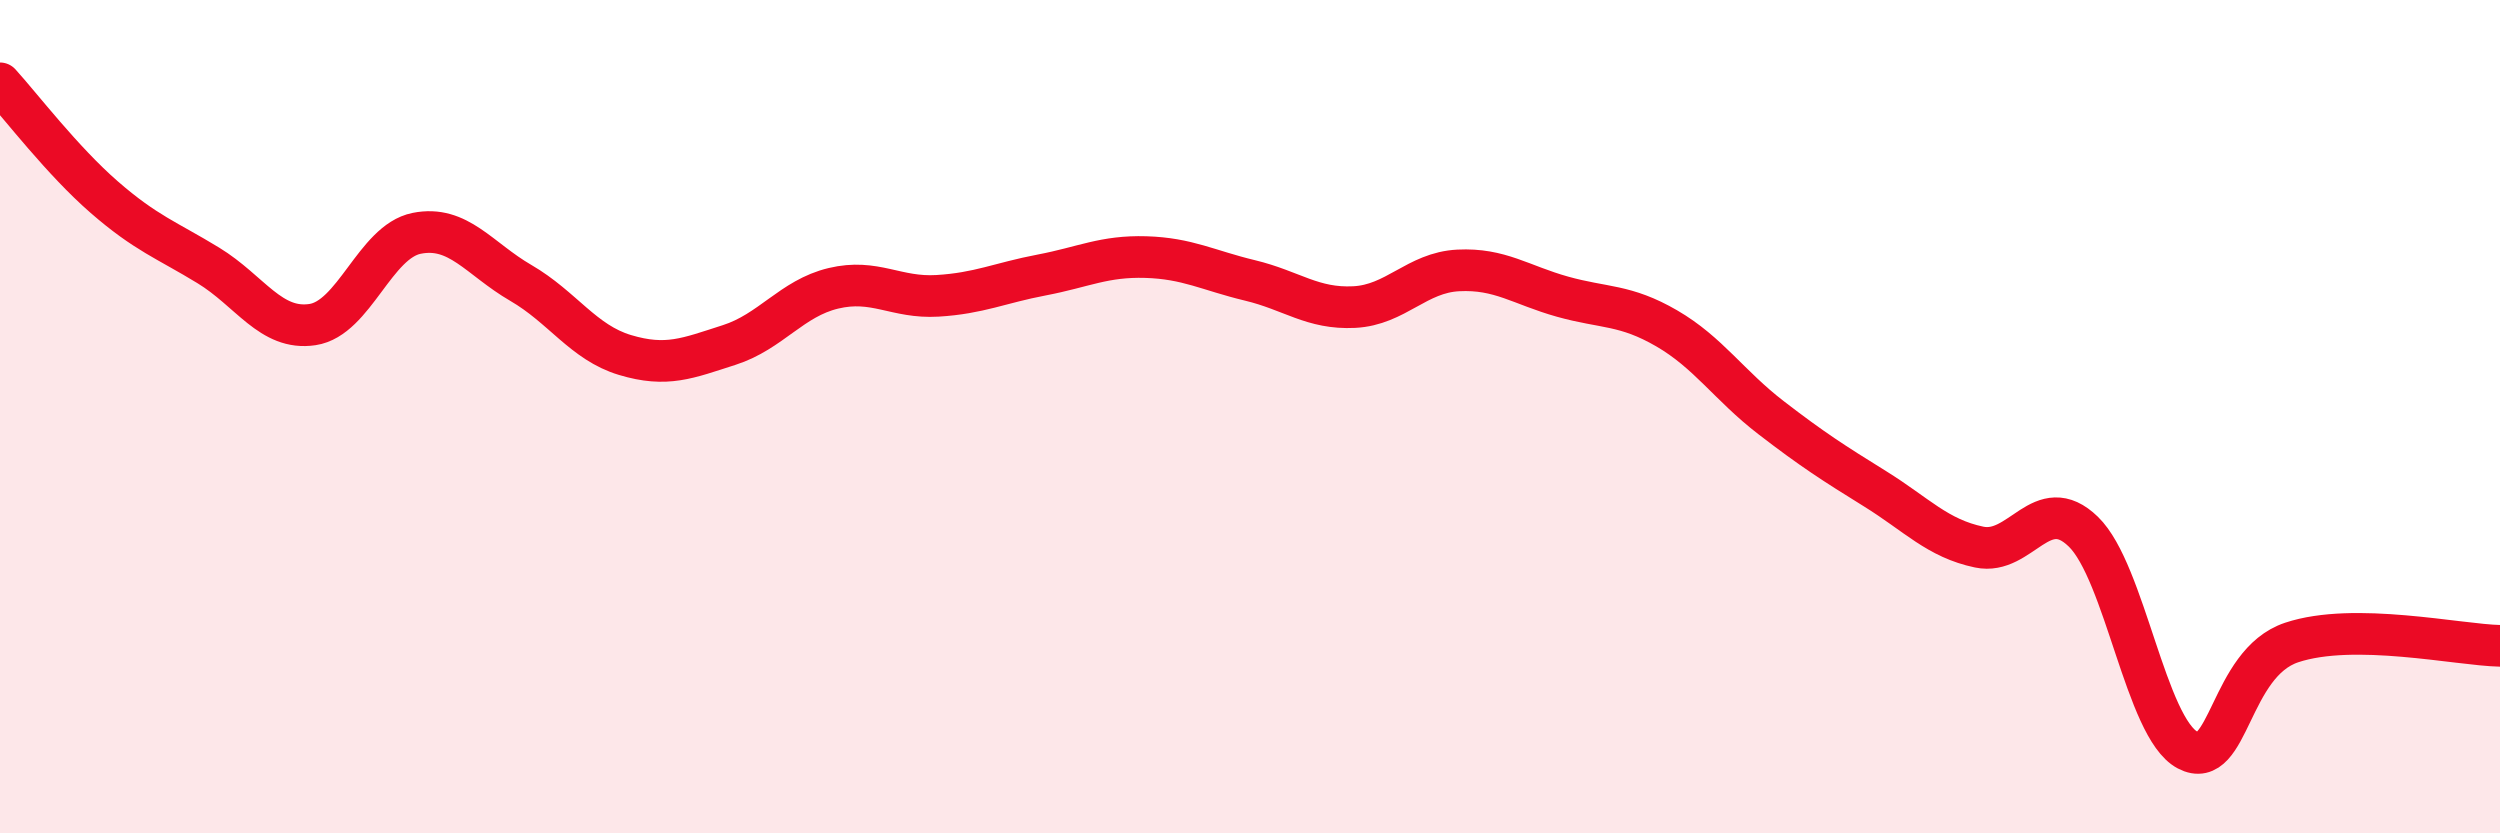 
    <svg width="60" height="20" viewBox="0 0 60 20" xmlns="http://www.w3.org/2000/svg">
      <path
        d="M 0,2 C 0.5,2.55 1.5,3.86 2.5,4.73 C 3.5,5.6 4,5.76 5,6.37 C 6,6.98 6.5,7.94 7.5,7.79 C 8.5,7.64 9,5.8 10,5.6 C 11,5.4 11.5,6.21 12.5,6.79 C 13.5,7.37 14,8.22 15,8.52 C 16,8.82 16.5,8.6 17.5,8.28 C 18.5,7.96 19,7.16 20,6.92 C 21,6.68 21.5,7.16 22.5,7.1 C 23.5,7.04 24,6.79 25,6.6 C 26,6.41 26.5,6.14 27.5,6.17 C 28.5,6.2 29,6.49 30,6.73 C 31,6.97 31.5,7.42 32.5,7.37 C 33.5,7.32 34,6.54 35,6.49 C 36,6.44 36.5,6.84 37.5,7.12 C 38.5,7.4 39,7.3 40,7.88 C 41,8.46 41.5,9.25 42.5,10.02 C 43.5,10.79 44,11.11 45,11.73 C 46,12.35 46.5,12.92 47.5,13.13 C 48.5,13.34 49,11.79 50,12.76 C 51,13.73 51.5,17.47 52.5,18 C 53.5,18.53 53.5,15.92 55,15.42 C 56.5,14.92 59,15.48 60,15.5L60 20L0 20Z"
        fill="#EB0A25"
        opacity="0.1"
        stroke-linecap="round"
        stroke-linejoin="round"
      />
      <path
        d="M 0,2 C 0.5,2.55 1.5,3.86 2.5,4.73 C 3.5,5.6 4,5.76 5,6.37 C 6,6.98 6.5,7.94 7.5,7.79 C 8.5,7.64 9,5.8 10,5.6 C 11,5.4 11.5,6.21 12.5,6.79 C 13.5,7.37 14,8.22 15,8.52 C 16,8.82 16.5,8.6 17.5,8.28 C 18.5,7.96 19,7.16 20,6.92 C 21,6.68 21.5,7.16 22.5,7.1 C 23.5,7.04 24,6.79 25,6.6 C 26,6.41 26.5,6.14 27.5,6.17 C 28.5,6.2 29,6.49 30,6.73 C 31,6.97 31.5,7.42 32.5,7.37 C 33.5,7.32 34,6.54 35,6.49 C 36,6.44 36.5,6.84 37.5,7.12 C 38.5,7.4 39,7.3 40,7.88 C 41,8.46 41.5,9.25 42.5,10.02 C 43.5,10.79 44,11.11 45,11.73 C 46,12.35 46.5,12.92 47.5,13.13 C 48.5,13.34 49,11.79 50,12.76 C 51,13.73 51.5,17.47 52.5,18 C 53.5,18.53 53.5,15.92 55,15.42 C 56.5,14.92 59,15.48 60,15.5"
        stroke="#EB0A25"
        stroke-width="1"
        fill="none"
        stroke-linecap="round"
        stroke-linejoin="round"
      />
    </svg>
  